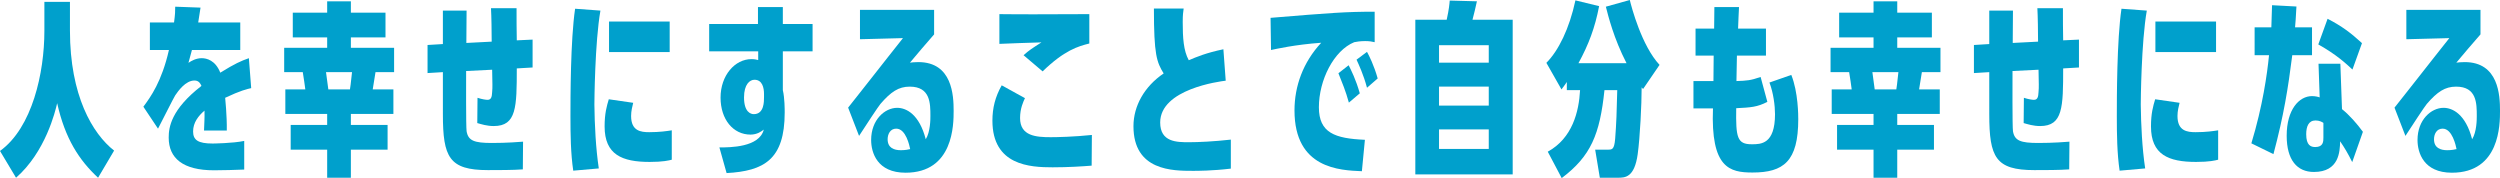 
<!DOCTYPE svg PUBLIC "-//W3C//DTD SVG 1.1//EN" "http://www.w3.org/Graphics/SVG/1.1/DTD/svg11.dtd">
<svg xmlns="http://www.w3.org/2000/svg" xmlns:xlink="http://www.w3.org/1999/xlink" viewBox="0 0 657.446 46.836">
<g>
	<g>
		<path fill="#00A0CC" d="M18.395,8.066c0,17.062,5.928,27.085,11.611,31.534l-4.217,7.138c-5.011-4.645-8.678-10.315-10.756-19.604
			c-0.489,2.151-3.055,12.809-10.816,19.604L0,39.698c8.495-6.111,11.672-20.582,11.672-31.533V0.489h6.722V8.066z"/>
		<path fill="#00A0CC" d="M66.058,23.174c-1.1,0.244-2.811,0.636-6.844,2.542c0,0.049,0.489,4.693,0.428,8.604h-5.989
			c0.061-1.76,0.183-3.324,0.122-5.231c-1.589,1.369-2.995,3.129-2.995,5.476c0,2.249,1.284,3.178,5.133,3.178
			c0.062,0,5.256-0.049,8.312-0.684v7.528c-1.528,0.098-6.417,0.195-7.945,0.195c-8.189,0-11.917-3.178-11.917-8.604
			c0-2.688,0.611-7.382,8.617-13.591c-0.245-0.489-0.611-1.418-1.833-1.418c-2.383,0-4.339,2.836-5.072,3.911
			c-0.244,0.294-3.911,7.627-4.522,8.751l-3.85-5.769c1.895-2.542,4.828-6.6,6.722-14.911h-5.011V5.916h6.356
			c0.305-2.249,0.305-3.031,0.305-4.156l6.661,0.245c-0.244,1.711-0.367,2.347-0.611,3.911h11.061v7.235H50.475l-0.917,3.373
			c0.794-0.537,2.017-1.222,3.483-1.222c1.283,0,3.605,0.537,4.889,3.813c3.85-2.396,5.438-3.08,7.517-3.813L66.058,23.174z"/>
		<path fill="#00A0CC" d="M86.039,0.343h6.233v2.981h9.105v6.503h-9.105v2.737h11.367v6.404H98.75
			c-0.183,1.271-0.366,2.347-0.733,4.547h5.438v6.453H92.272v2.885h9.656v6.502h-9.656v7.383h-6.233v-7.383h-9.595v-6.502h9.595
			v-2.885h-11v-6.453h5.255c-0.244-1.955-0.306-2.15-0.672-4.547h-4.889v-6.404h11.306V9.827h-9.044V3.324h9.044V0.343z
			 M85.733,18.969c0.367,2.641,0.428,3.08,0.611,4.547h5.683c0.123-0.733,0.184-1.173,0.55-4.547H85.733z"/>
		<path fill="#00A0CC" d="M129.303,10.951c0-2.347-0.061-6.746-0.183-8.8h6.722c0,1.369,0,7.284,0.061,8.458l4.156-0.195v7.333
			l-4.156,0.244c0,10.169-0.061,15.156-6.05,15.156c-1.833,0-3.3-0.489-4.339-0.782l0.062-6.649
			c1.161,0.392,2.261,0.538,2.627,0.538c0.978,0,1.161-0.782,1.222-2.054c0.123-1.369,0.062-2.054,0-5.866l-6.844,0.342
			c0,2.005-0.061,14.521,0.122,15.84c0.428,2.494,2.017,3.08,6.661,3.08c0.733,0,4.034,0,8.189-0.342l-0.061,7.284
			c-2.444,0.195-6.6,0.195-9.167,0.195c-10.206,0-11.856-3.373-11.856-14.666V18.969l-4.033,0.245v-7.383l4.033-0.244v-8.8h6.233
			c0,1.319-0.061,7.284-0.061,8.507L129.303,10.951z"/>
		<path fill="#00A0CC" d="M150.75,44.881c-0.672-4.547-0.733-9.632-0.733-14.276s0-20.044,1.223-28.307l6.661,0.489
			c-1.467,8.311-1.589,24.053-1.589,24.688c0.061,5.329,0.367,11.538,1.161,16.818L150.75,44.881z M176.661,41.996
			c-0.733,0.195-2.261,0.587-5.806,0.587c-7.272,0-11.856-1.907-11.856-9.338c0-3.374,0.55-5.329,1.1-7.138l6.417,0.929
			c-0.245,1.026-0.55,2.151-0.55,3.471c0,3.96,2.567,4.254,4.767,4.254c2.75,0,4.706-0.294,5.928-0.489V41.996z M176.111,5.671
			v8.019h-15.95V5.671H176.111z"/>
		<path fill="#00A0CC" d="M189.186,38.77c2.75,0,10.511,0,11.672-4.693c-0.611,0.488-1.772,1.319-3.483,1.319
			c-4.583,0-7.883-4.009-7.883-9.729c0-5.866,3.789-10.12,8.128-10.12c0.917,0,1.344,0.146,1.772,0.244v-2.298h-12.895V6.307h12.833
			V1.858h6.539v4.448h7.822v7.187h-7.822v10.218c0.489,2.054,0.489,5.085,0.489,5.867c0,12.369-5.439,15.4-15.278,15.938
			L189.186,38.77z M200.919,24.689c0-1.564-0.428-3.716-2.505-3.716c-1.222,0-2.75,1.173-2.75,4.645c0,3.862,1.772,4.4,2.566,4.4
			c2.75,0,2.689-3.374,2.689-4.498V24.689z"/>
		<path fill="#00A0CC" d="M223.039,28.307c0.122-0.195,5.561-6.991,6.172-7.822c1.344-1.662,7.028-8.995,8.25-10.462
			c-1.772,0.049-9.717,0.244-11.306,0.293V2.592h19.495v6.453c-2.139,2.444-4.278,4.938-6.355,7.431
			c0.428-0.049,1.161-0.146,2.2-0.146c8.983,0,9.289,8.849,9.289,12.809c0,3.521,0,16.28-12.65,16.28
			c-7.456,0-9.044-5.279-9.044-8.604c0-5.329,3.605-8.458,6.844-8.458c2.383,0,5.806,1.663,7.517,8.263
			c1.222-1.956,1.222-5.28,1.222-6.111c0-3.324,0-7.725-5.438-7.725c-2.934,0-4.95,1.369-7.7,4.547
			c-0.55,0.636-3.789,5.573-5.623,8.409L223.039,28.307z M235.688,33.831c-1.589,0-2.261,1.467-2.261,2.787
			c0,2.298,1.711,2.885,3.483,2.885c1.161,0,2.078-0.196,2.444-0.294C239.172,38.329,238.255,33.831,235.688,33.831z"/>
		<path fill="#00A0CC" d="M287.08,43.561C284.636,43.756,280.969,44,276.813,44c-5.928,0-15.828-0.488-15.828-12.271
			c0-3.325,0.733-6.258,2.444-9.289l6.111,3.373c-0.428,0.929-1.283,2.689-1.283,5.231c0,4.742,4.217,5.035,8.067,5.035
			c1.711,0,6.172-0.098,10.817-0.586L287.08,43.561z M286.469,11.44c-2.934,0.733-6.539,1.76-12.284,7.333l-5.011-4.253
			c1.466-1.32,2.261-1.81,4.706-3.374c-1.711,0.049-9.473,0.294-11.062,0.392V3.716c1.65,0,1.895,0.049,8.739,0.049
			c0.733,0,13.689-0.049,14.911-0.049V11.44z"/>
		<path fill="#00A0CC" d="M322.338,21.218c-1.589,0.196-17.233,2.2-17.233,11c0,5.183,4.4,5.183,7.578,5.183
			c2.506,0,6.661-0.195,11-0.685v7.627c-4.889,0.587-8.861,0.587-9.961,0.587c-5.317,0-15.645,0-15.645-11.733
			c0-5.329,2.872-10.463,7.944-13.885c-1.833-2.982-2.566-4.84-2.566-17.062h7.822c-0.123,0.978-0.245,1.564-0.245,3.569
			c0,4.009,0.184,7.479,1.589,10.021c2.078-0.88,4.645-1.955,9.105-2.884L322.338,21.218z"/>
		<path fill="#00A0CC" d="M358.146,45.027c-5.744-0.245-17.722-0.636-17.722-15.987c0-6.404,2.261-12.662,7.028-17.795
			c-6.906,0.488-12.039,1.662-13.2,1.906l-0.122-8.458c16.011-1.32,19.86-1.613,27.378-1.613v8.018
			c-0.672-0.146-1.283-0.293-2.506-0.293c-1.405,0-2.322,0.195-2.872,0.293c-5.378,2.2-9.289,9.974-9.289,17.111
			c0,6.747,4.217,8.214,12.101,8.556L358.146,45.027z M354.725,26.987c-0.855-3.129-1.711-5.085-2.75-7.725l2.688-2.103
			c0.673,1.32,1.895,3.716,2.934,7.383L354.725,26.987z M359.49,23.076c-0.916-3.472-2.199-6.16-2.75-7.383l2.75-2.053
			c0.551,0.978,1.834,3.52,2.812,6.991L359.49,23.076z"/>
		<path fill="#00A0CC" d="M397.805,5.183v40.676h-25.605V5.183h8.25c0.611-2.738,0.733-4.205,0.795-5.036l7.15,0.196
			c-0.367,1.662-0.734,3.275-1.162,4.84H397.805z M391.511,16.476V11.88h-13.078v4.596H391.511z M378.433,22.782v4.987h13.078
			v-4.987H378.433z M378.433,34.027v5.133h13.078v-5.133H378.433z"/>
		<path fill="#00A0CC" d="M407.029,39.894c6.479-3.568,8.189-10.511,8.495-16.183h-3.483v-2.15
			c-0.306,0.488-0.428,0.636-1.406,1.955l-3.972-6.991c3.178-3.178,6.05-8.995,7.64-16.427l6.232,1.516
			c-1.1,5.721-2.75,10.071-5.438,15.009h12.649c-3.361-6.502-4.827-12.466-5.438-14.862L428.602,0
			c0.428,1.809,3.117,12.027,7.822,17.062l-4.338,6.355l-0.367-0.439c0,4.448-0.428,13.15-1.039,17.551
			c-0.855,6.209-3.361,6.209-5.194,6.209h-4.767l-1.223-7.383h3.301c1.16,0,1.711,0,1.955-2.835
			c0.306-4.009,0.428-7.089,0.551-12.81h-3.361c-1.223,11.636-3.545,17.308-11.245,23.125L407.029,39.894z"/>
		<path fill="#00A0CC" d="M450.844,1.858h6.478c0,0.146-0.245,4.889-0.245,5.671h7.334v7.089h-7.639
			c0,0.049-0.123,6.111-0.123,6.697c2.812-0.098,3.668-0.146,6.356-1.075l1.772,6.551c-2.689,1.369-4.278,1.467-8.189,1.663
			c-0.122,7.724,0.244,9.484,4.095,9.484c2.384,0,6.11,0,6.11-7.92c0-2.2-0.428-5.623-1.467-8.312l5.745-2.005
			c1.833,4.547,1.833,10.756,1.833,11.636c0,11.098-3.85,14.031-12.039,14.031c-5.988,0-11-1.173-10.389-16.866h-5.133v-7.188h5.256
			l0.061-6.697h-4.767V7.529h4.889L450.844,1.858z"/>
		<path fill="#00A0CC" d="M492.701,0.343h6.234v2.981h9.105v6.503h-9.105v2.737h11.366v6.404h-4.89
			c-0.183,1.271-0.366,2.347-0.732,4.547h5.438v6.453h-11.183v2.885h9.655v6.502h-9.655v7.383h-6.234v-7.383h-9.594v-6.502h9.594
			v-2.885h-11v-6.453h5.256c-0.244-1.955-0.306-2.15-0.672-4.547h-4.889v-6.404h11.305V9.827h-9.044V3.324h9.044V0.343z
			 M492.396,18.969c0.366,2.641,0.428,3.08,0.611,4.547h5.683c0.122-0.733,0.184-1.173,0.55-4.547H492.396z"/>
		<path fill="#00A0CC" d="M535.966,10.951c0-2.347-0.062-6.746-0.183-8.8h6.722c0,1.369,0,7.284,0.062,8.458l4.155-0.195v7.333
			l-4.155,0.244c0,10.169-0.062,15.156-6.051,15.156c-1.833,0-3.3-0.489-4.339-0.782l0.062-6.649
			c1.16,0.392,2.261,0.538,2.627,0.538c0.979,0,1.162-0.782,1.223-2.054c0.123-1.369,0.062-2.054,0-5.866l-6.844,0.342
			c0,2.005-0.062,14.521,0.121,15.84c0.428,2.494,2.018,3.08,6.662,3.08c0.732,0,4.033,0,8.188-0.342l-0.062,7.284
			c-2.443,0.195-6.6,0.195-9.166,0.195c-10.206,0-11.855-3.373-11.855-14.666V18.969l-4.033,0.245v-7.383l4.033-0.244v-8.8h6.232
			c0,1.319-0.061,7.284-0.061,8.507L535.966,10.951z"/>
		<path fill="#00A0CC" d="M557.412,44.881c-0.672-4.547-0.733-9.632-0.733-14.276s0-20.044,1.223-28.307l6.661,0.489
			c-1.467,8.311-1.589,24.053-1.589,24.688c0.061,5.329,0.366,11.538,1.161,16.818L557.412,44.881z M583.323,41.996
			c-0.733,0.195-2.261,0.587-5.806,0.587c-7.271,0-11.855-1.907-11.855-9.338c0-3.374,0.55-5.329,1.101-7.138l6.416,0.929
			c-0.244,1.026-0.55,2.151-0.55,3.471c0,3.96,2.566,4.254,4.767,4.254c2.75,0,4.706-0.294,5.928-0.489V41.996z M582.773,5.671
			v8.019h-15.95V5.671H582.773z"/>
		<path fill="#00A0CC" d="M608.01,7.187v7.334h-5.194c-1.1,8.653-2.2,15.693-4.95,26.009l-5.806-2.836
			c2.995-9.875,4.156-18.235,4.645-23.173h-3.789V7.187h4.4c0.122-3.227,0.122-3.813,0.184-5.817l6.416,0.342
			c-0.183,3.569-0.244,3.96-0.366,5.476H608.01z M618.582,42.632c-1.1-2.249-2.017-3.765-3.178-5.476
			c-0.062,2.688-0.244,8.066-6.905,8.066c-4.4,0-7.15-3.129-7.15-9.533c0-6.845,3.239-10.414,6.661-10.414
			c0.855,0,1.65,0.196,2.017,0.343l-0.306-8.849h5.745l0.428,11.929c1.955,1.564,3.972,3.862,5.5,5.964L618.582,42.632z
			 M611.004,32.316c-0.366-0.245-1.038-0.636-2.077-0.636c-1.834,0-2.444,1.613-2.444,3.617c0,2.934,1.222,3.374,2.383,3.374
			c2.139,0,2.139-1.516,2.139-2.494V32.316z M618.644,18.285c-1.589-1.467-4.156-3.911-8.983-6.601l2.444-6.747
			c3.789,1.956,6.111,3.716,9.044,6.405L618.644,18.285z"/>
		<path fill="#00A0CC" d="M629.702,28.307c0.122-0.195,5.561-6.991,6.172-7.822c1.345-1.662,7.027-8.995,8.25-10.462
			c-1.772,0.049-9.717,0.244-11.306,0.293V2.592h19.494v6.453c-2.139,2.444-4.277,4.938-6.355,7.431
			c0.428-0.049,1.161-0.146,2.2-0.146c8.983,0,9.289,8.849,9.289,12.809c0,3.521,0,16.28-12.65,16.28
			c-7.455,0-9.044-5.279-9.044-8.604c0-5.329,3.605-8.458,6.845-8.458c2.383,0,5.805,1.663,7.517,8.263
			c1.222-1.956,1.222-5.28,1.222-6.111c0-3.324,0-7.725-5.438-7.725c-2.934,0-4.95,1.369-7.7,4.547
			c-0.55,0.636-3.789,5.573-5.622,8.409L629.702,28.307z M642.352,33.831c-1.589,0-2.261,1.467-2.261,2.787
			c0,2.298,1.711,2.885,3.483,2.885c1.161,0,2.077-0.196,2.444-0.294C645.835,38.329,644.919,33.831,642.352,33.831z"/>
	</g>
</g>
</svg>
